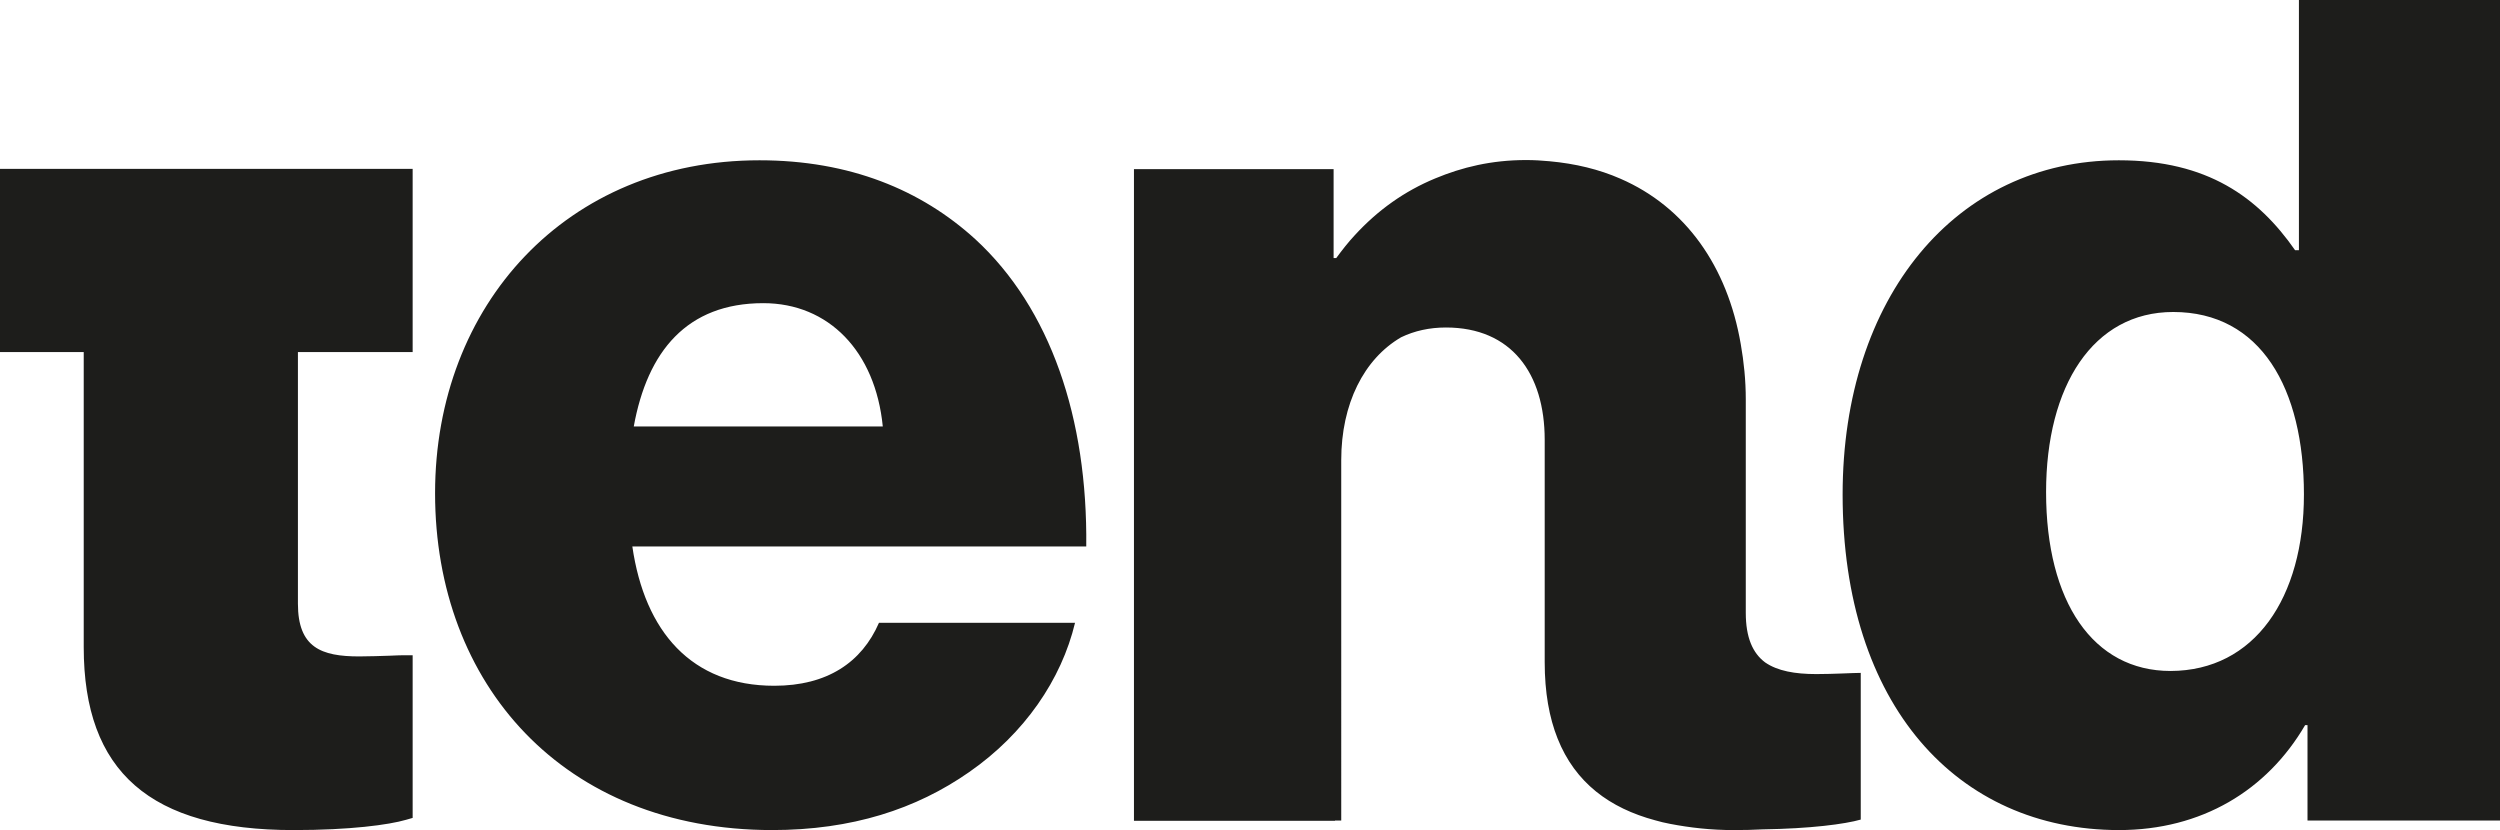 <?xml version="1.0" encoding="UTF-8"?> <!-- Generator: Adobe Illustrator 23.0.1, SVG Export Plug-In . SVG Version: 6.00 Build 0) --> <svg xmlns="http://www.w3.org/2000/svg" xmlns:xlink="http://www.w3.org/1999/xlink" id="tend" x="0px" y="0px" viewBox="0 0 104.81 34.8" style="enable-background:new 0 0 104.81 34.8;" xml:space="preserve"> <path style="fill:#1D1D1B;" d="M96.59,20.73c0-4.45-1.81-7.65-5.48-7.65c-3.36,0-5.33,3.1-5.33,7.55c0,4.6,1.97,7.5,5.22,7.5 C94.52,28.12,96.59,25.07,96.59,20.73 M77.25,20.73c0-8.27,4.76-14.01,11.58-14.01c3.72,0,5.84,1.55,7.39,3.77h0.16V0h8.43v34.4 h-8.07v-4h-0.1c-1.6,2.74-4.34,4.4-7.81,4.4C82.06,34.79,77.25,29.57,77.25,20.73 M76.15,28.26c0.72,0,1.55-0.05,1.86-0.05v6.15 c-0.67,0.19-2.1,0.38-4.12,0.41c-0.36,0.02-0.75,0.03-1.21,0.03c-0.95,0-1.83-0.1-2.66-0.26c-0.22-0.04-0.42-0.09-0.63-0.15 c-1.9-0.51-3.35-1.57-4.09-3.43c-0.35-0.88-0.54-1.93-0.54-3.2v-9.32c0-2.79-1.4-4.71-4.14-4.71c-0.69,0-1.32,0.14-1.88,0.41 c-1.56,0.91-2.51,2.79-2.51,5.15V34.4h-0.26v0.01h-8.43V34.4V12.76V7.09v0h8.12v0h0.25v3.73h0.11c0.25-0.34,0.5-0.66,0.77-0.95 c0.98-1.07,2.1-1.86,3.38-2.39c1.13-0.47,2.36-0.77,3.81-0.77c0.34,0,0.66,0.02,0.98,0.05c1.09,0.1,2.08,0.34,2.97,0.73 c2.74,1.19,4.49,3.68,5.05,6.94c0.13,0.74,0.21,1.51,0.21,2.32v8.94c0,1.04,0.29,1.69,0.81,2.08 C74.52,28.13,75.25,28.26,76.15,28.26 M37.01,17.88c-0.31-3.15-2.27-5.17-5.01-5.17c-3.2,0-4.86,2.02-5.43,5.17H37.01z M18.24,20.68 c0-7.91,5.53-13.96,13.6-13.96c3.78,0,6.78,1.24,9.05,3.31c3.15,2.9,4.71,7.5,4.65,12.88H26.51c0.52,3.57,2.48,5.84,5.95,5.84 c2.22,0,3.67-0.98,4.39-2.64h8.22c-0.57,2.38-2.12,4.65-4.44,6.26c-2.22,1.55-4.91,2.43-8.27,2.43 C23.62,34.79,18.24,28.69,18.24,20.68 M12.49,14.76v10.55c0,1.84,0.98,2.21,2.57,2.21c0.43,0,0.9-0.02,1.27-0.03 c0.25-0.01,0.46-0.02,0.59-0.02h0.38v6.82l-0.28,0.08c-0.72,0.21-2.34,0.43-4.71,0.43c-6.01,0-8.8-2.44-8.8-7.67V14.76H0V7.08h17.3 v7.68H12.49z"></path> </svg> 
